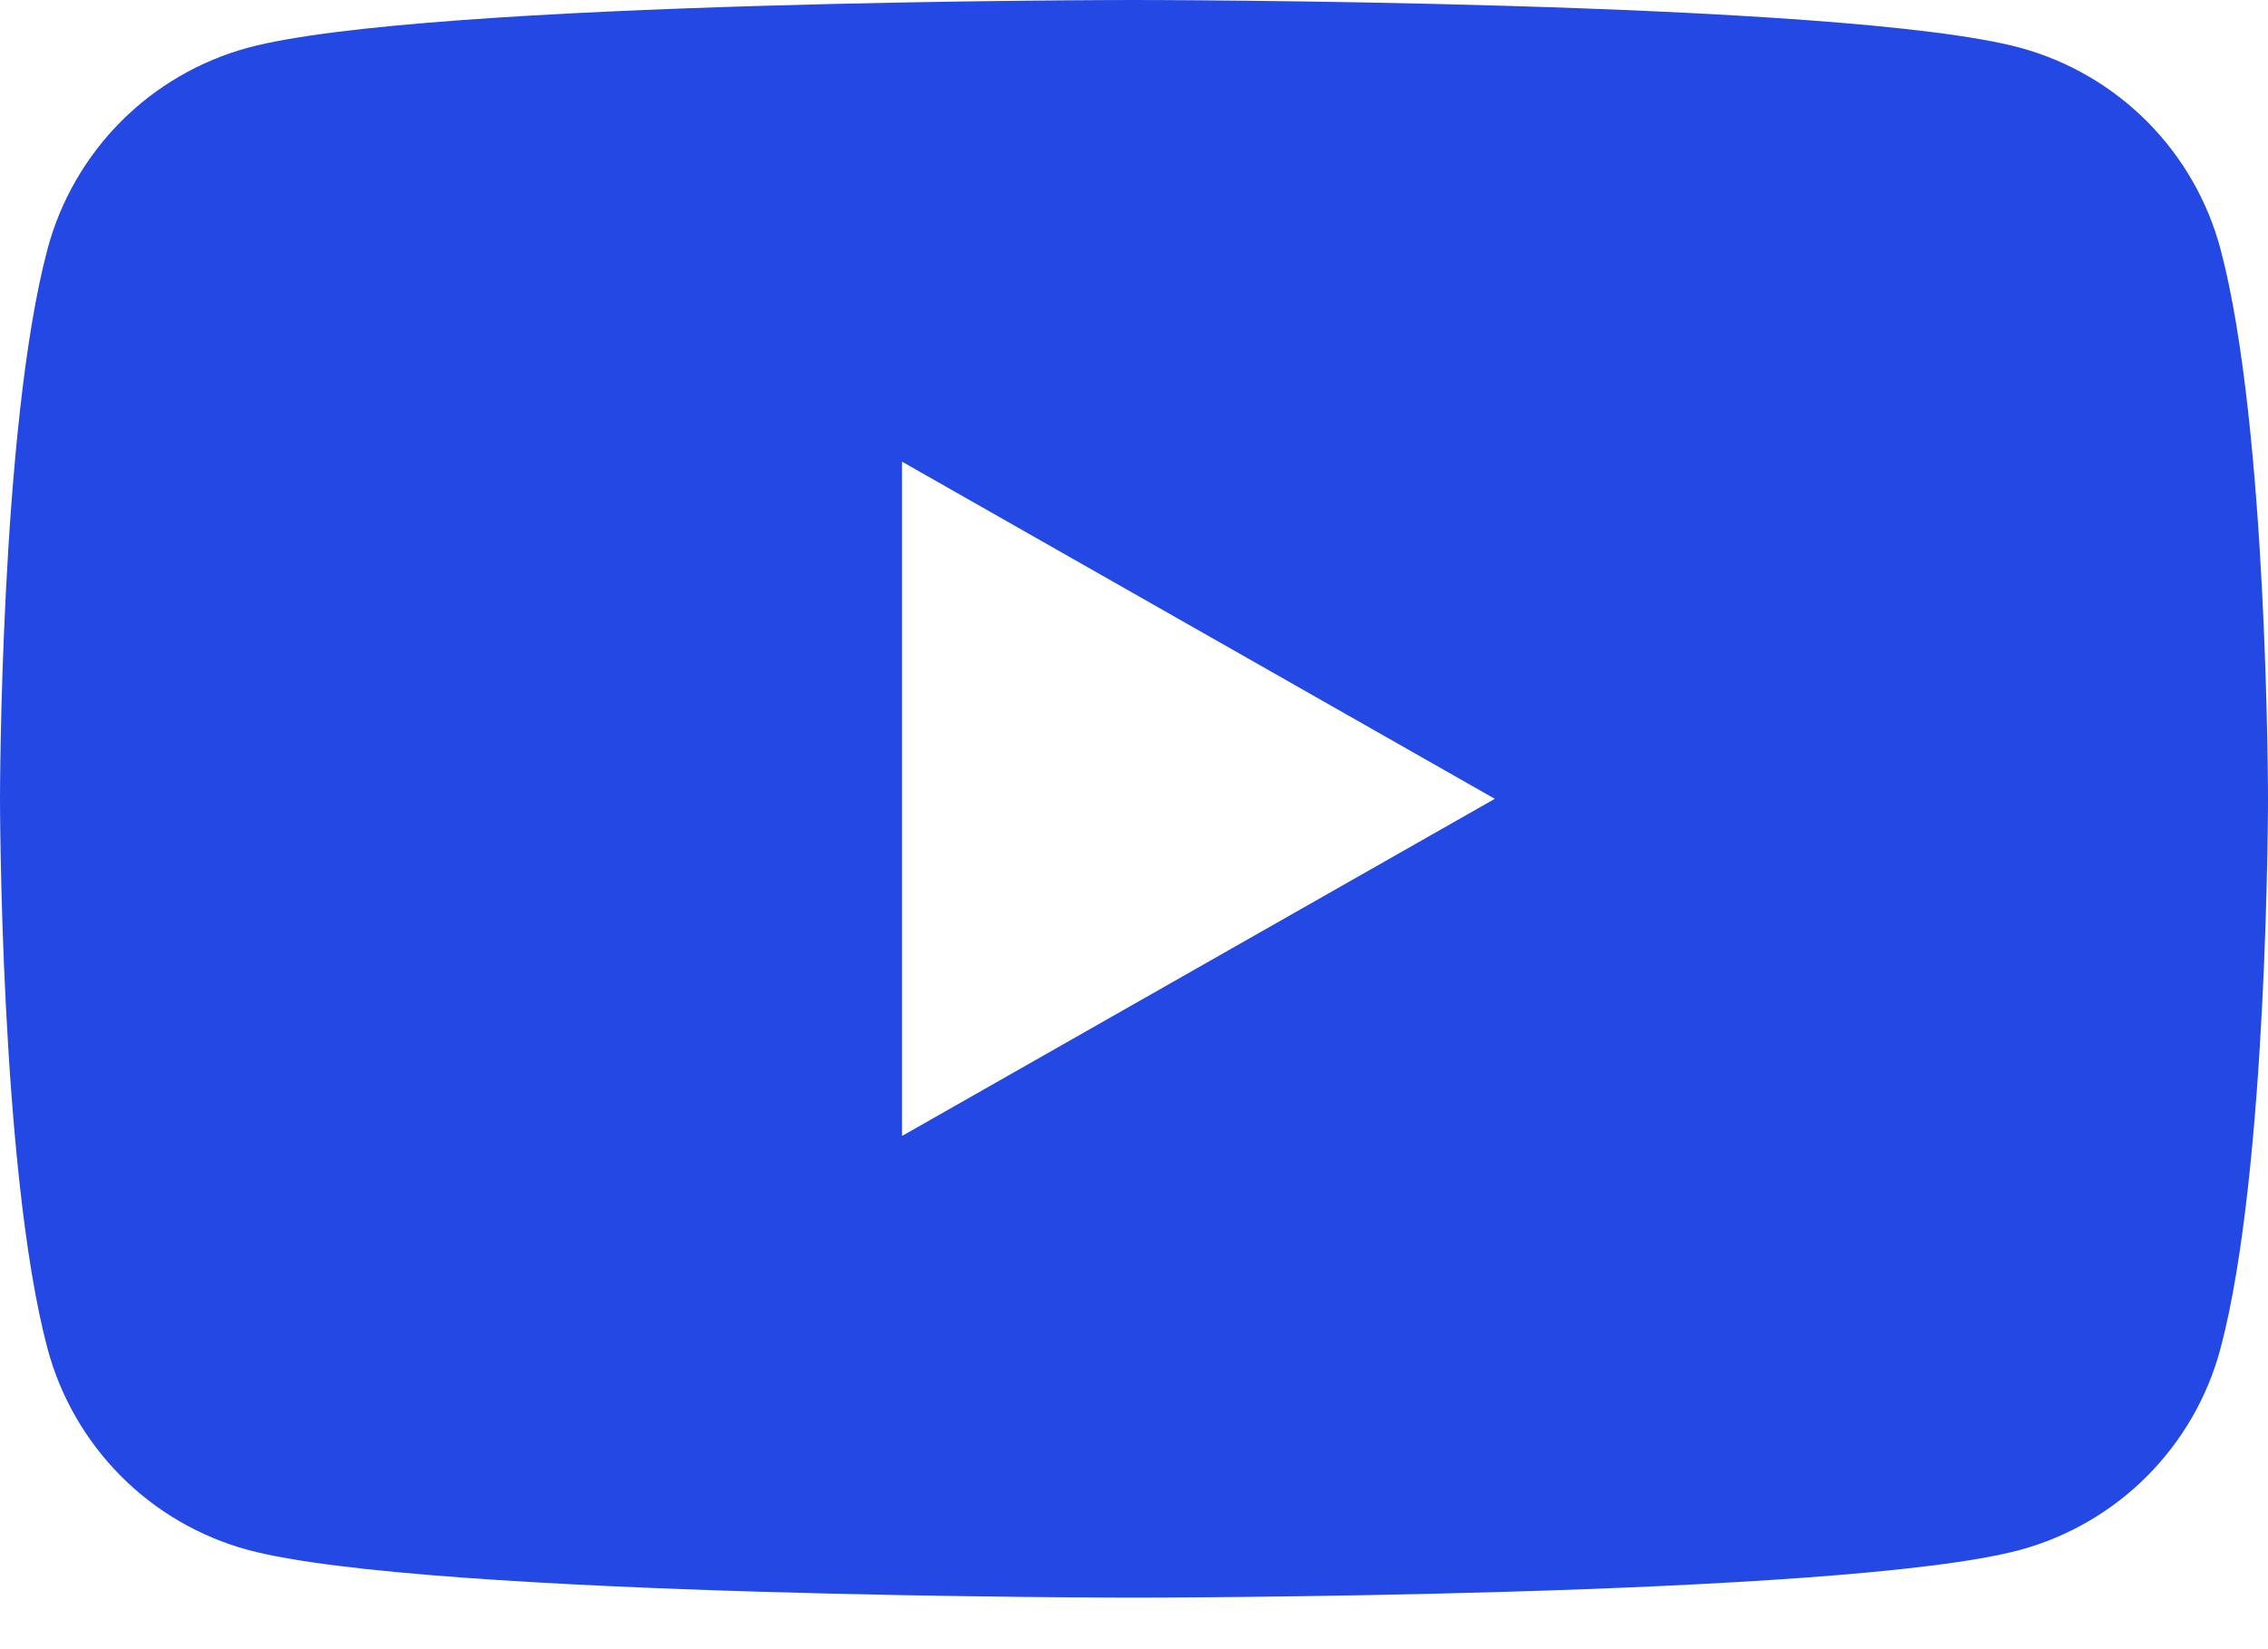 <svg width="22" height="16" viewBox="0 0 22 16" fill="none" xmlns="http://www.w3.org/2000/svg">
<path fill-rule="evenodd" clip-rule="evenodd" d="M20.829 1.181C21.171 1.525 21.416 1.952 21.54 2.42C22 4.147 22 7.75 22 7.75C22 7.75 22 11.352 21.54 13.08C21.416 13.548 21.171 13.975 20.829 14.319C20.488 14.662 20.062 14.91 19.595 15.037C17.875 15.5 11 15.5 11 15.5C11 15.5 4.125 15.5 2.405 15.037C1.938 14.91 1.512 14.662 1.171 14.319C0.83 13.975 0.584 13.548 0.46 13.08C0 11.352 0 7.75 0 7.75C0 7.75 0 4.147 0.46 2.42C0.584 1.952 0.83 1.525 1.171 1.181C1.512 0.838 1.938 0.59 2.405 0.463C4.125 0 11 0 11 0C11 0 17.875 0 19.595 0.463C20.062 0.59 20.488 0.838 20.829 1.181ZM14.5 7.75L8.75 4.479V11.021L14.5 7.75Z" fill="#2348E4"/>
</svg>
